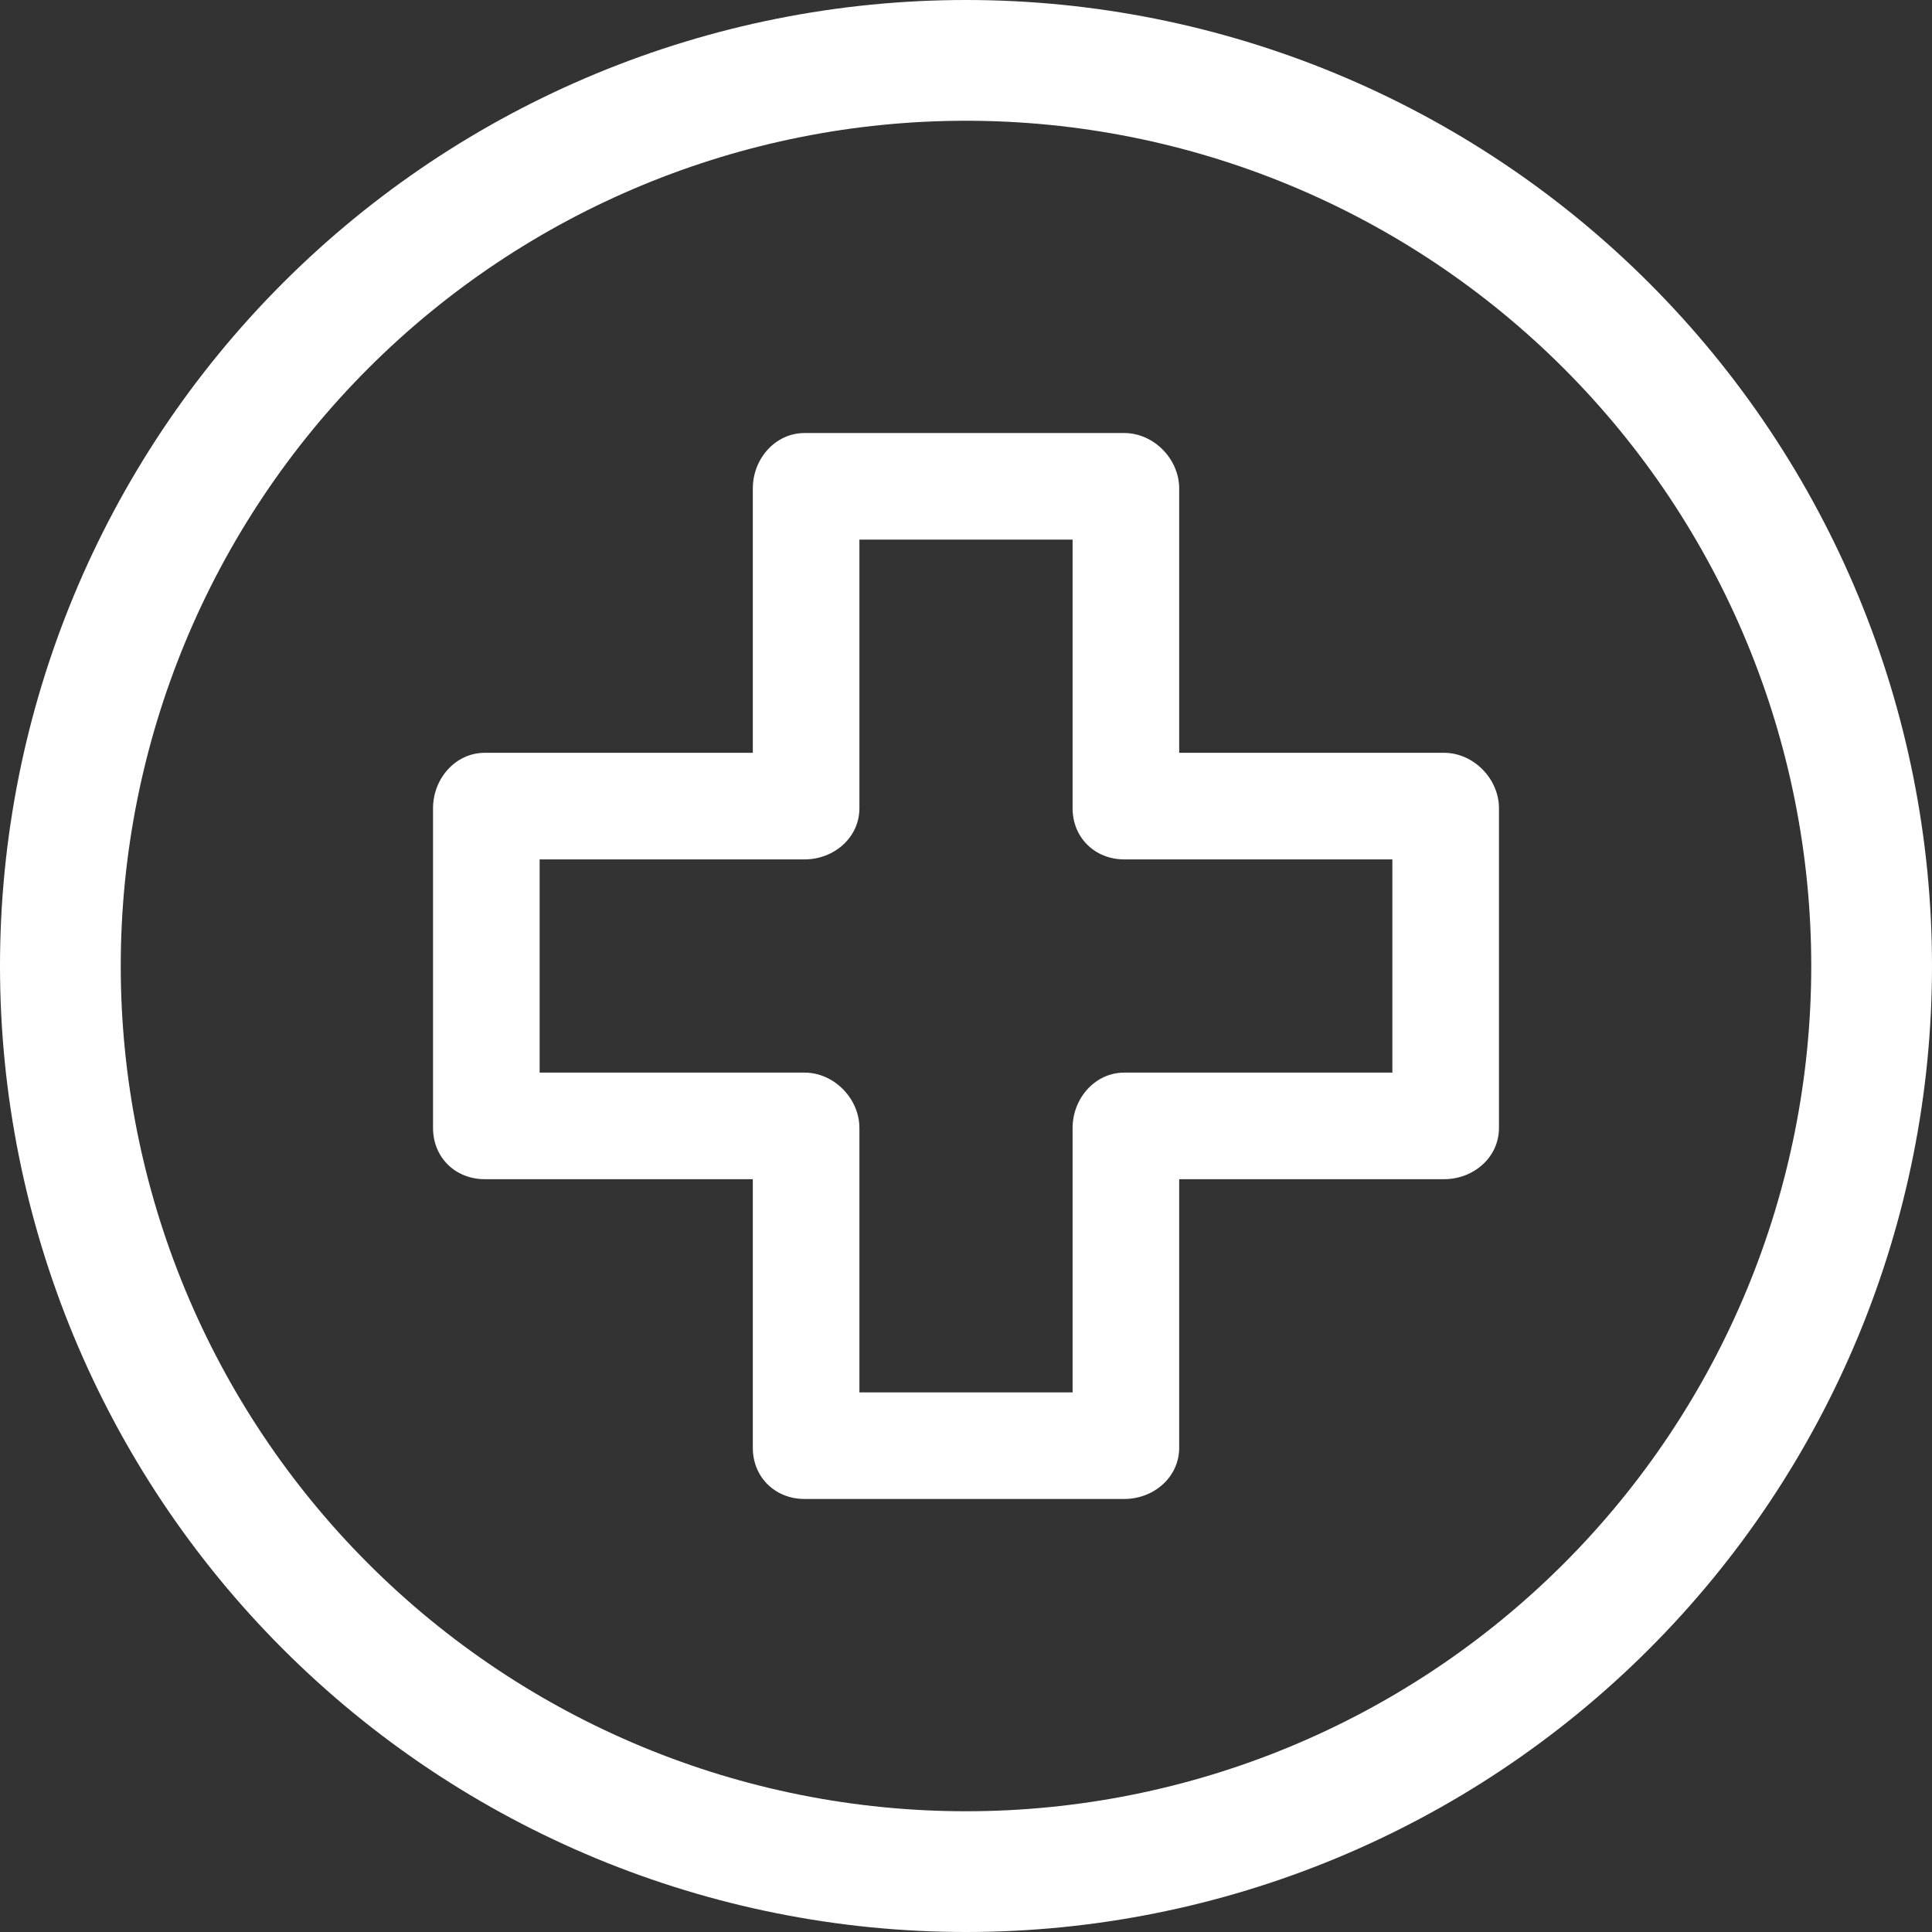 <?xml version="1.0" encoding="UTF-8"?>
<svg xmlns="http://www.w3.org/2000/svg" width="58" height="58" viewBox="0 0 58 58" fill="none">
  <rect x="0" y="0" width="58" height="58" fill="#333333" stroke="none"/>
  <g clip-path="url(#clip0_1000_1116)">
    <path d="M29 54.375C22.27 54.375 15.816 51.702 11.057 46.943C6.298 42.184 3.625 35.73 3.625 29C3.625 22.27 6.298 15.816 11.057 11.057C15.816 6.298 22.27 3.625 29 3.625C35.73 3.625 42.184 6.298 46.943 11.057C51.702 15.816 54.375 22.27 54.375 29C54.375 35.73 51.702 42.184 46.943 46.943C42.184 51.702 35.73 54.375 29 54.375ZM29 58C36.691 58 44.068 54.945 49.506 49.506C54.945 44.068 58 36.691 58 29C58 21.309 54.945 13.932 49.506 8.494C44.068 3.055 36.691 0 29 0C21.309 0 13.932 3.055 8.494 8.494C3.055 13.932 0 21.309 0 29C0 36.691 3.055 44.068 8.494 49.506C13.932 54.945 21.309 58 29 58V58Z" fill="white"></path>
    <path d="M43.353 22.6H35.4V14.663C35.4 13.779 34.636 13 33.753 13H24.153C23.269 13 22.6 13.779 22.6 14.663V22.6H14.553C13.669 22.6 13 23.379 13 24.263V33.863C13 34.746 13.669 35.4 14.553 35.4H22.6V43.463C22.6 44.346 23.269 45 24.153 45H33.753C34.636 45 35.4 44.346 35.4 43.463V35.4H43.353C44.236 35.4 45 34.746 45 33.863V24.263C45 23.379 44.236 22.6 43.353 22.6ZM41.8 32.2H33.753C32.869 32.2 32.2 32.979 32.2 33.863V41.8H25.8V33.863C25.8 32.979 25.036 32.2 24.153 32.2H16.2V25.8H24.153C25.036 25.8 25.8 25.146 25.8 24.263V16.2H32.2V24.263C32.2 25.146 32.869 25.8 33.753 25.8H41.8V32.2Z" fill="white"></path>
  </g>
  <defs>
    <clipPath id="clip0_1000_1116">
      <rect width="58" height="58" fill="white"></rect>
    </clipPath>
  </defs>
</svg>
